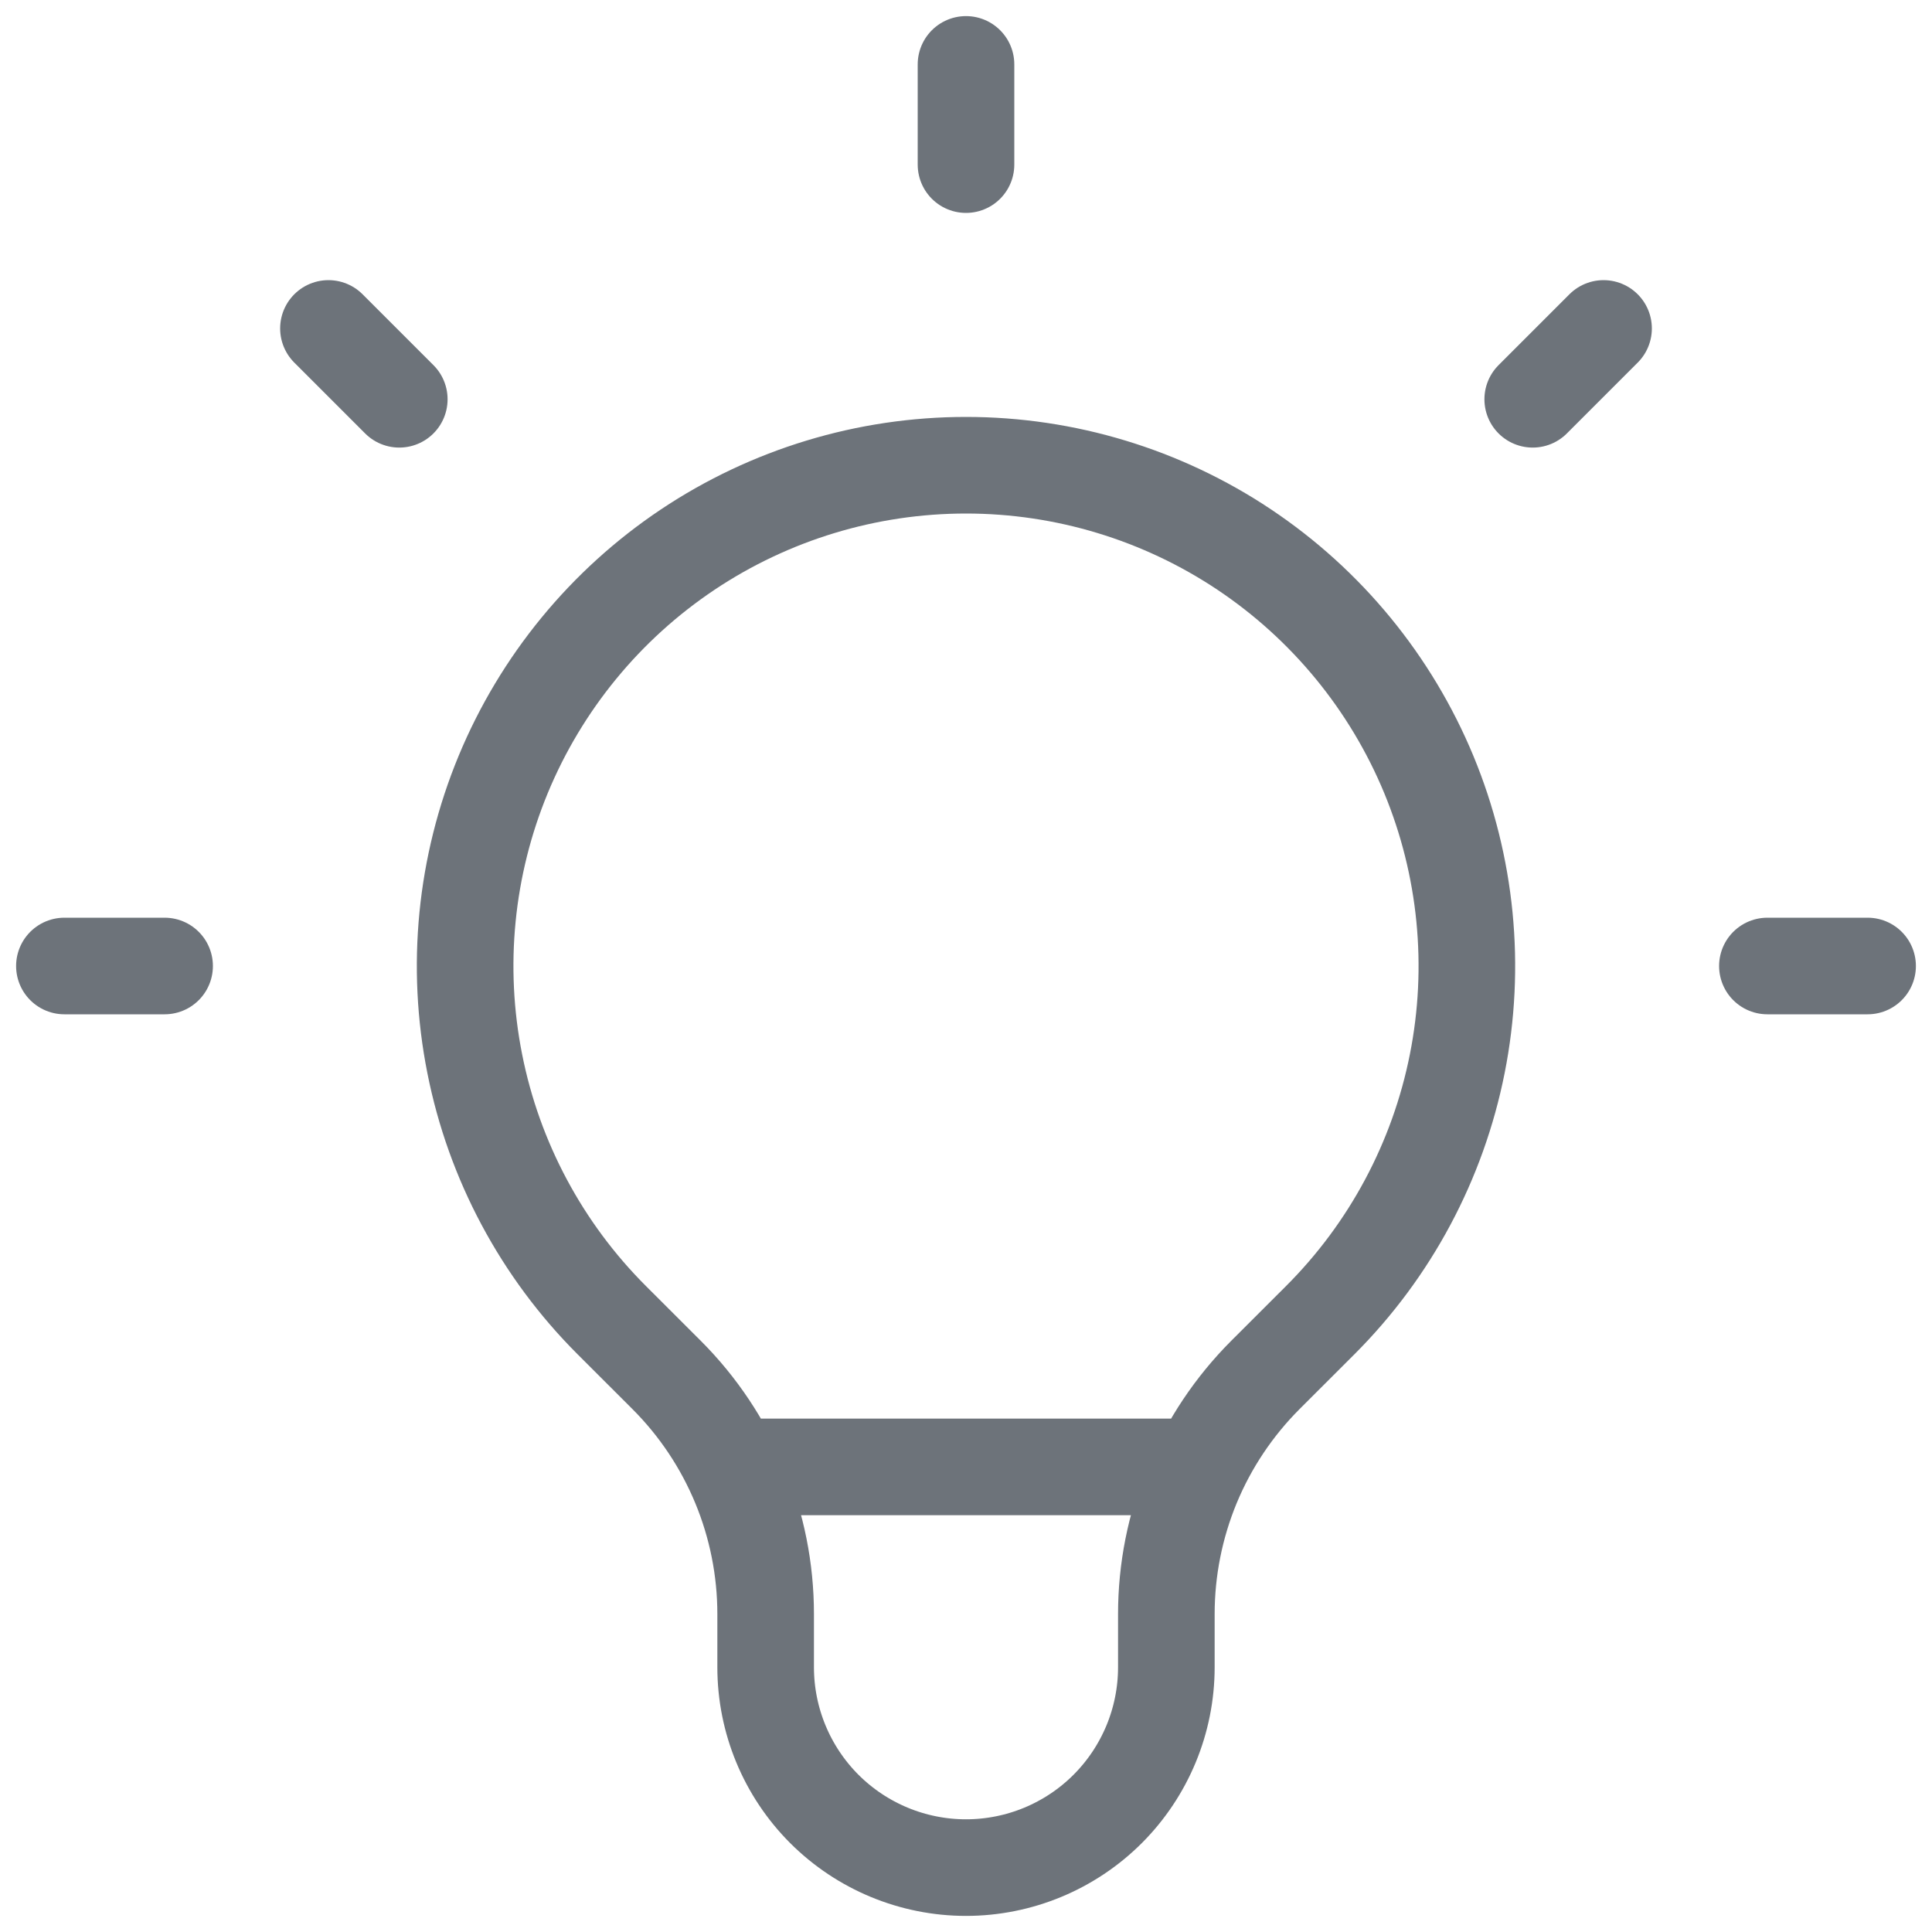 <svg width="30" height="30" viewBox="0 0 30 30" fill="none" xmlns="http://www.w3.org/2000/svg">
<path d="M11.365 22.778H18.634M15 1V2.556M24.9 5.1L23.8 6.2M29 15H27.444M2.556 15H1M6.2 6.2L5.1 5.1M9.5 20.5C8.412 19.413 7.671 18.027 7.372 16.518C7.072 15.009 7.226 13.446 7.814 12.025C8.403 10.604 9.4 9.389 10.679 8.534C11.958 7.68 13.462 7.224 15 7.224C16.538 7.224 18.042 7.68 19.321 8.534C20.6 9.389 21.597 10.604 22.186 12.025C22.774 13.446 22.928 15.009 22.628 16.518C22.328 18.027 21.588 19.413 20.5 20.5L19.648 21.351C19.161 21.839 18.774 22.417 18.51 23.054C18.247 23.691 18.111 24.374 18.111 25.063V25.889C18.111 26.714 17.783 27.505 17.2 28.089C16.616 28.672 15.825 29 15 29C14.175 29 13.384 28.672 12.8 28.089C12.217 27.505 11.889 26.714 11.889 25.889V25.063C11.889 23.671 11.335 22.334 10.352 21.351L9.5 20.5Z" stroke="#6D737A" stroke-width="1.5" stroke-linecap="round" stroke-linejoin="round"/>
</svg>
